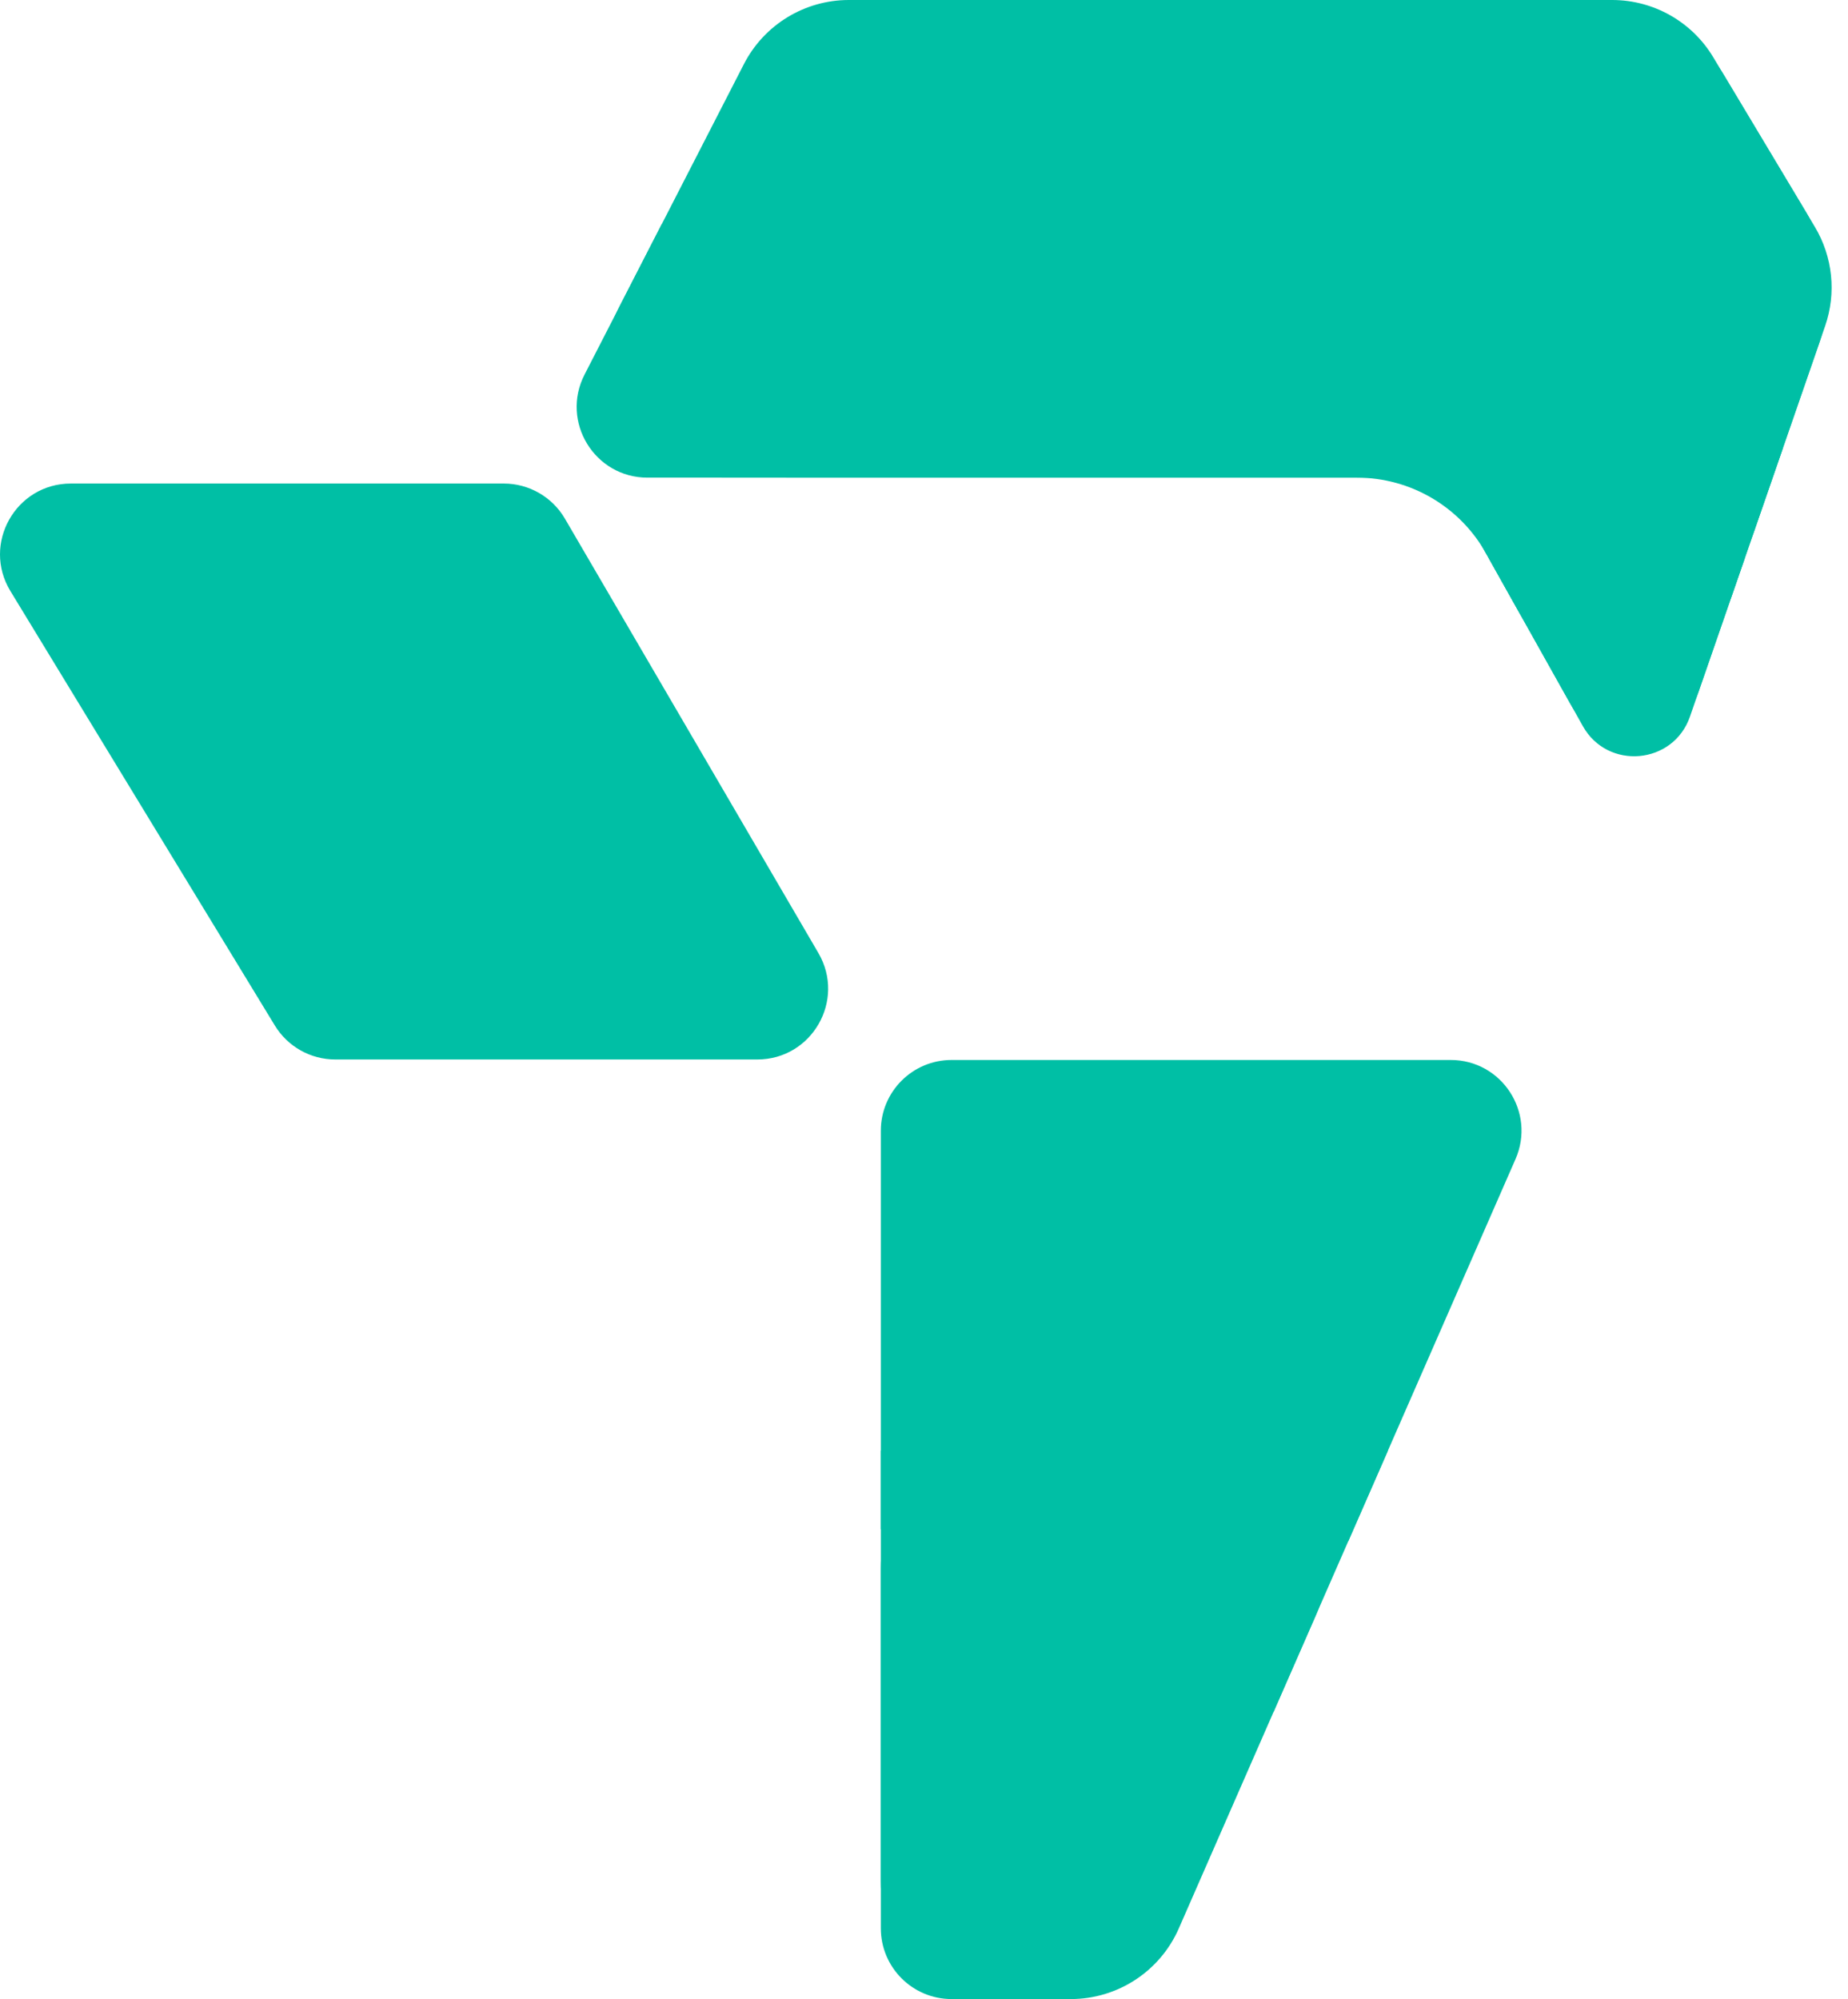 <svg width="98" height="106" viewBox="0 0 98 106" fill="none" xmlns="http://www.w3.org/2000/svg">
<path d="M96.242 12.029L90.857 3.04C89.728 1.154 87.691 0 85.493 0H45.014C42.669 0 40.521 1.312 39.45 3.398L32.869 16.218C30.733 20.379 33.755 25.327 38.433 25.327H72.891C75.153 25.327 77.24 26.55 78.346 28.524L80.533 32.426C83.171 37.134 90.133 36.514 91.898 31.415L96.787 17.288C97.392 15.541 97.192 13.615 96.242 12.029Z" fill="#00BFA5"/>
<path d="M35.095 11.882L30.999 19.862C29.717 22.359 31.53 25.327 34.337 25.327H74.356C75.714 25.327 76.966 26.061 77.63 27.245L83.257 37.287C84.84 40.112 89.017 39.74 90.076 36.68L94.546 23.764H77.232V0H61.807V11.882H35.095Z" fill="#00BFA5"/>
<path d="M34.115 13.862C31.911 19.255 35.862 25.327 41.846 25.327H71.959C74.797 25.327 77.414 26.861 78.802 29.337C82.11 35.242 90.843 34.464 93.056 28.068L96.469 18.207C97.275 15.877 97.01 13.31 95.743 11.195L91.464 4.053C89.958 1.539 87.242 0 84.311 0H52.947V13.862H34.115Z" fill="#00BFA5"/>
<path d="M78.95 29.601L83.938 38.502C85.257 40.856 88.738 40.546 89.62 37.996L92.526 29.601H78.95Z" fill="#00BFA5"/>
<path d="M46.711 81.089H71.5V81.722L80.368 61.462C81.453 58.983 79.637 56.205 76.931 56.205H50.463C48.391 56.205 46.711 57.885 46.711 59.958V81.089Z" fill="#00BFA5"/>
<path d="M52.965 76.92C49.511 76.92 46.711 79.72 46.711 83.174L46.711 99.746C46.711 103.2 49.511 106 52.965 106H56.783C59.267 106 61.516 104.53 62.513 102.254L69.767 85.681C71.575 81.55 68.548 76.92 64.038 76.92H52.965Z" fill="#00BFA5"/>
<path d="M46.711 102.248L46.712 76.92H73.602L67.534 90.782H53.781V106H50.464C48.391 106 46.711 104.32 46.711 102.248Z" fill="#00BFA5"/>
<path d="M0.553 31.343C-0.969 28.843 0.831 25.64 3.758 25.64H26.716C28.05 25.64 29.284 26.349 29.957 27.501L43.4 50.535C44.86 53.037 43.056 56.179 40.159 56.179H17.78C16.471 56.179 15.256 55.496 14.575 54.378L0.553 31.343Z" fill="#00BFA5"/>
</svg>
